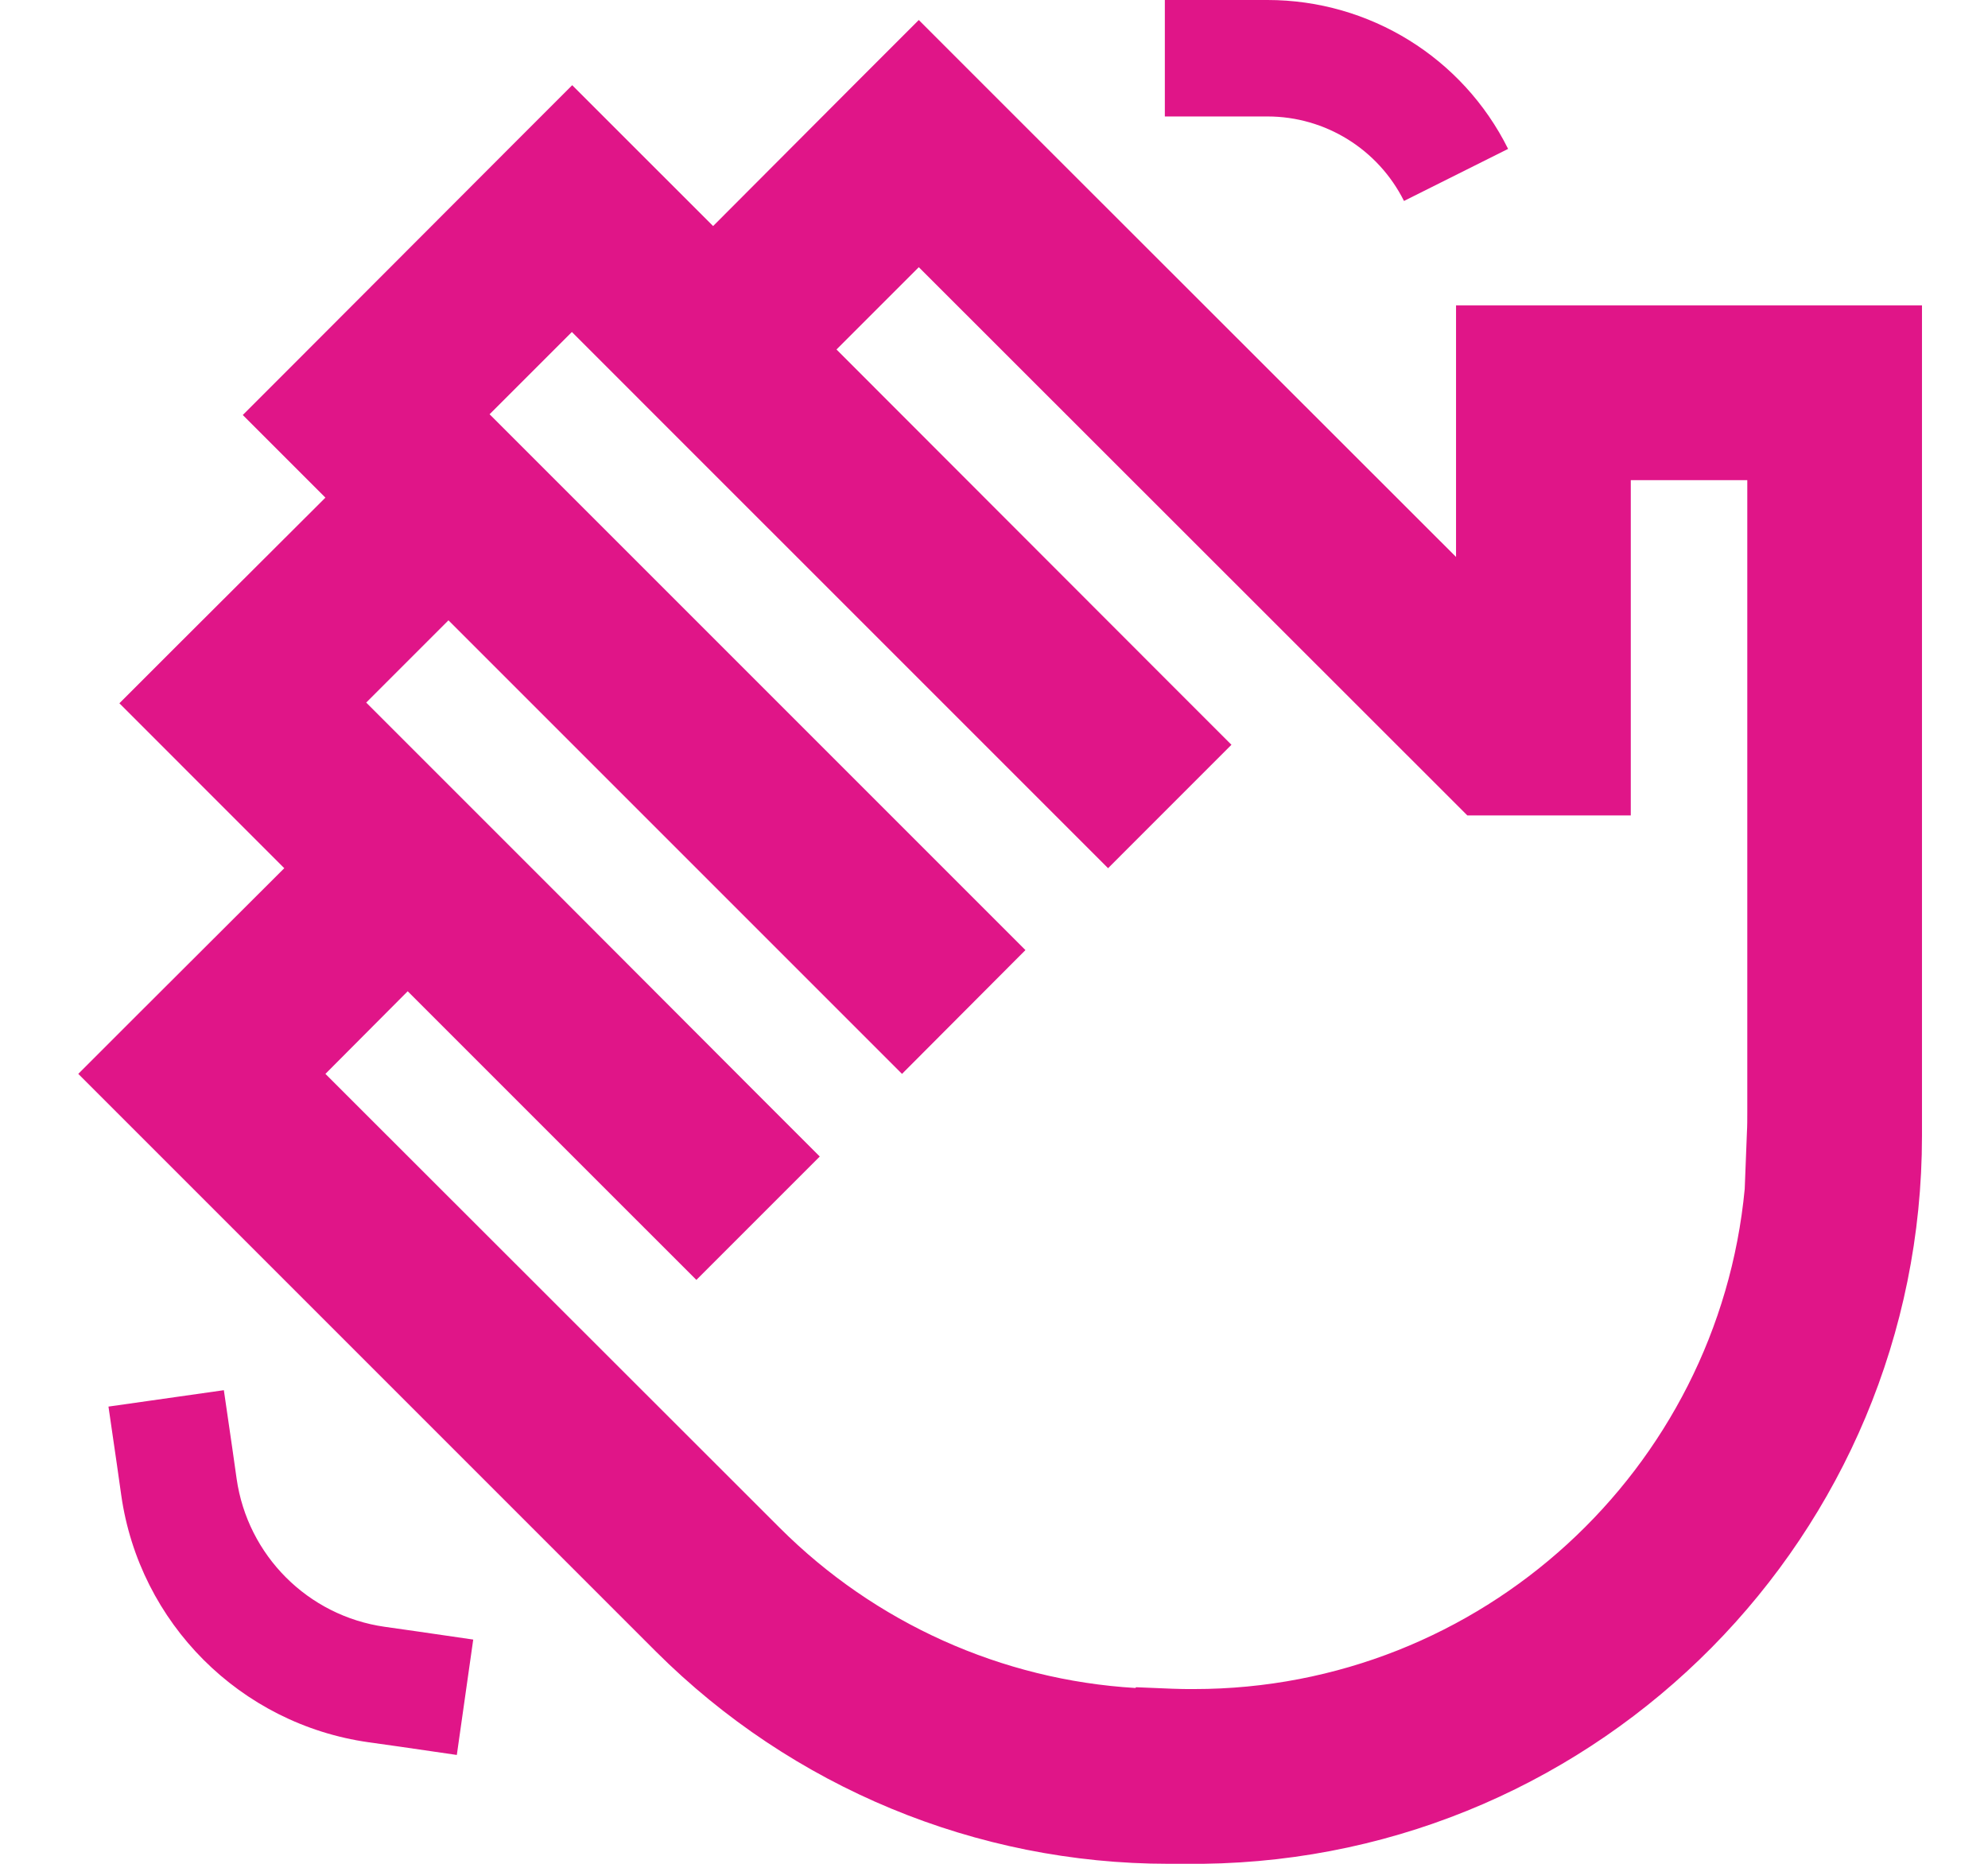 ﻿<?xml version="1.0" encoding="utf-8"?>
<svg width="48" height="45" viewBox="0 0 48 45" fill="none" xmlns="http://www.w3.org/2000/svg">
  <path d="M30.604 0H29.531H28.125V2.812H29.531H30.604C32.001 2.812 33.275 3.604 33.899 4.852L36.413 3.595C35.315 1.389 33.065 0 30.604 0ZM13.816 2.057L12.322 3.551L7.356 8.525L5.862 10.02L7.356 11.514L7.857 12.015L4.377 15.486L2.883 16.98L4.377 18.475L6.864 20.962L3.384 24.434L1.89 25.928L3.384 27.422L15.838 39.876C19.125 43.154 23.572 45 28.213 45H28.828H29.048C38.654 44.877 46.406 37.055 46.406 27.422V26.903V26.859V12.999V9.483V7.374H44.297H37.266H35.156V9.483V12.999V13.447L23.678 1.978L22.184 0.483L20.689 1.978L17.218 5.458L15.31 3.551L13.816 2.057ZM42.126 28.705C41.484 35.481 35.772 40.781 28.828 40.781C28.652 40.781 28.477 40.781 28.31 40.773L27.431 40.737L27.413 40.755C24.188 40.562 21.129 39.19 18.826 36.888L7.857 25.928L9.844 23.933L10.345 24.434L15.319 29.408L16.814 30.902L19.793 27.923L18.299 26.429L13.324 21.445L11.83 19.951L11.329 19.45L8.842 16.963L10.828 14.977L11.821 15.97L20.285 24.434L21.779 25.928L24.759 22.939L23.265 21.445L14.81 12.99L13.315 11.496L12.322 10.503L11.821 10.002L13.808 8.016L15.724 9.932L17.218 11.426L25.26 19.468L26.754 20.962L29.733 17.982L28.239 16.488L20.197 8.438L22.184 6.451L35.429 19.688H39.375V18.545V12.999V11.593H42.188V12.999V26.859C42.188 27.018 42.188 27.185 42.179 27.343L42.126 28.705ZM5.607 34.954L5.405 33.565L2.619 33.961L2.821 35.35L2.927 36.097C3.366 39.19 5.801 41.625 8.895 42.065L9.642 42.17L11.03 42.372L11.426 39.586L10.037 39.384L9.29 39.278C7.436 39.015 5.977 37.556 5.713 35.701L5.607 34.954Z" fill="#E01588" />
</svg>